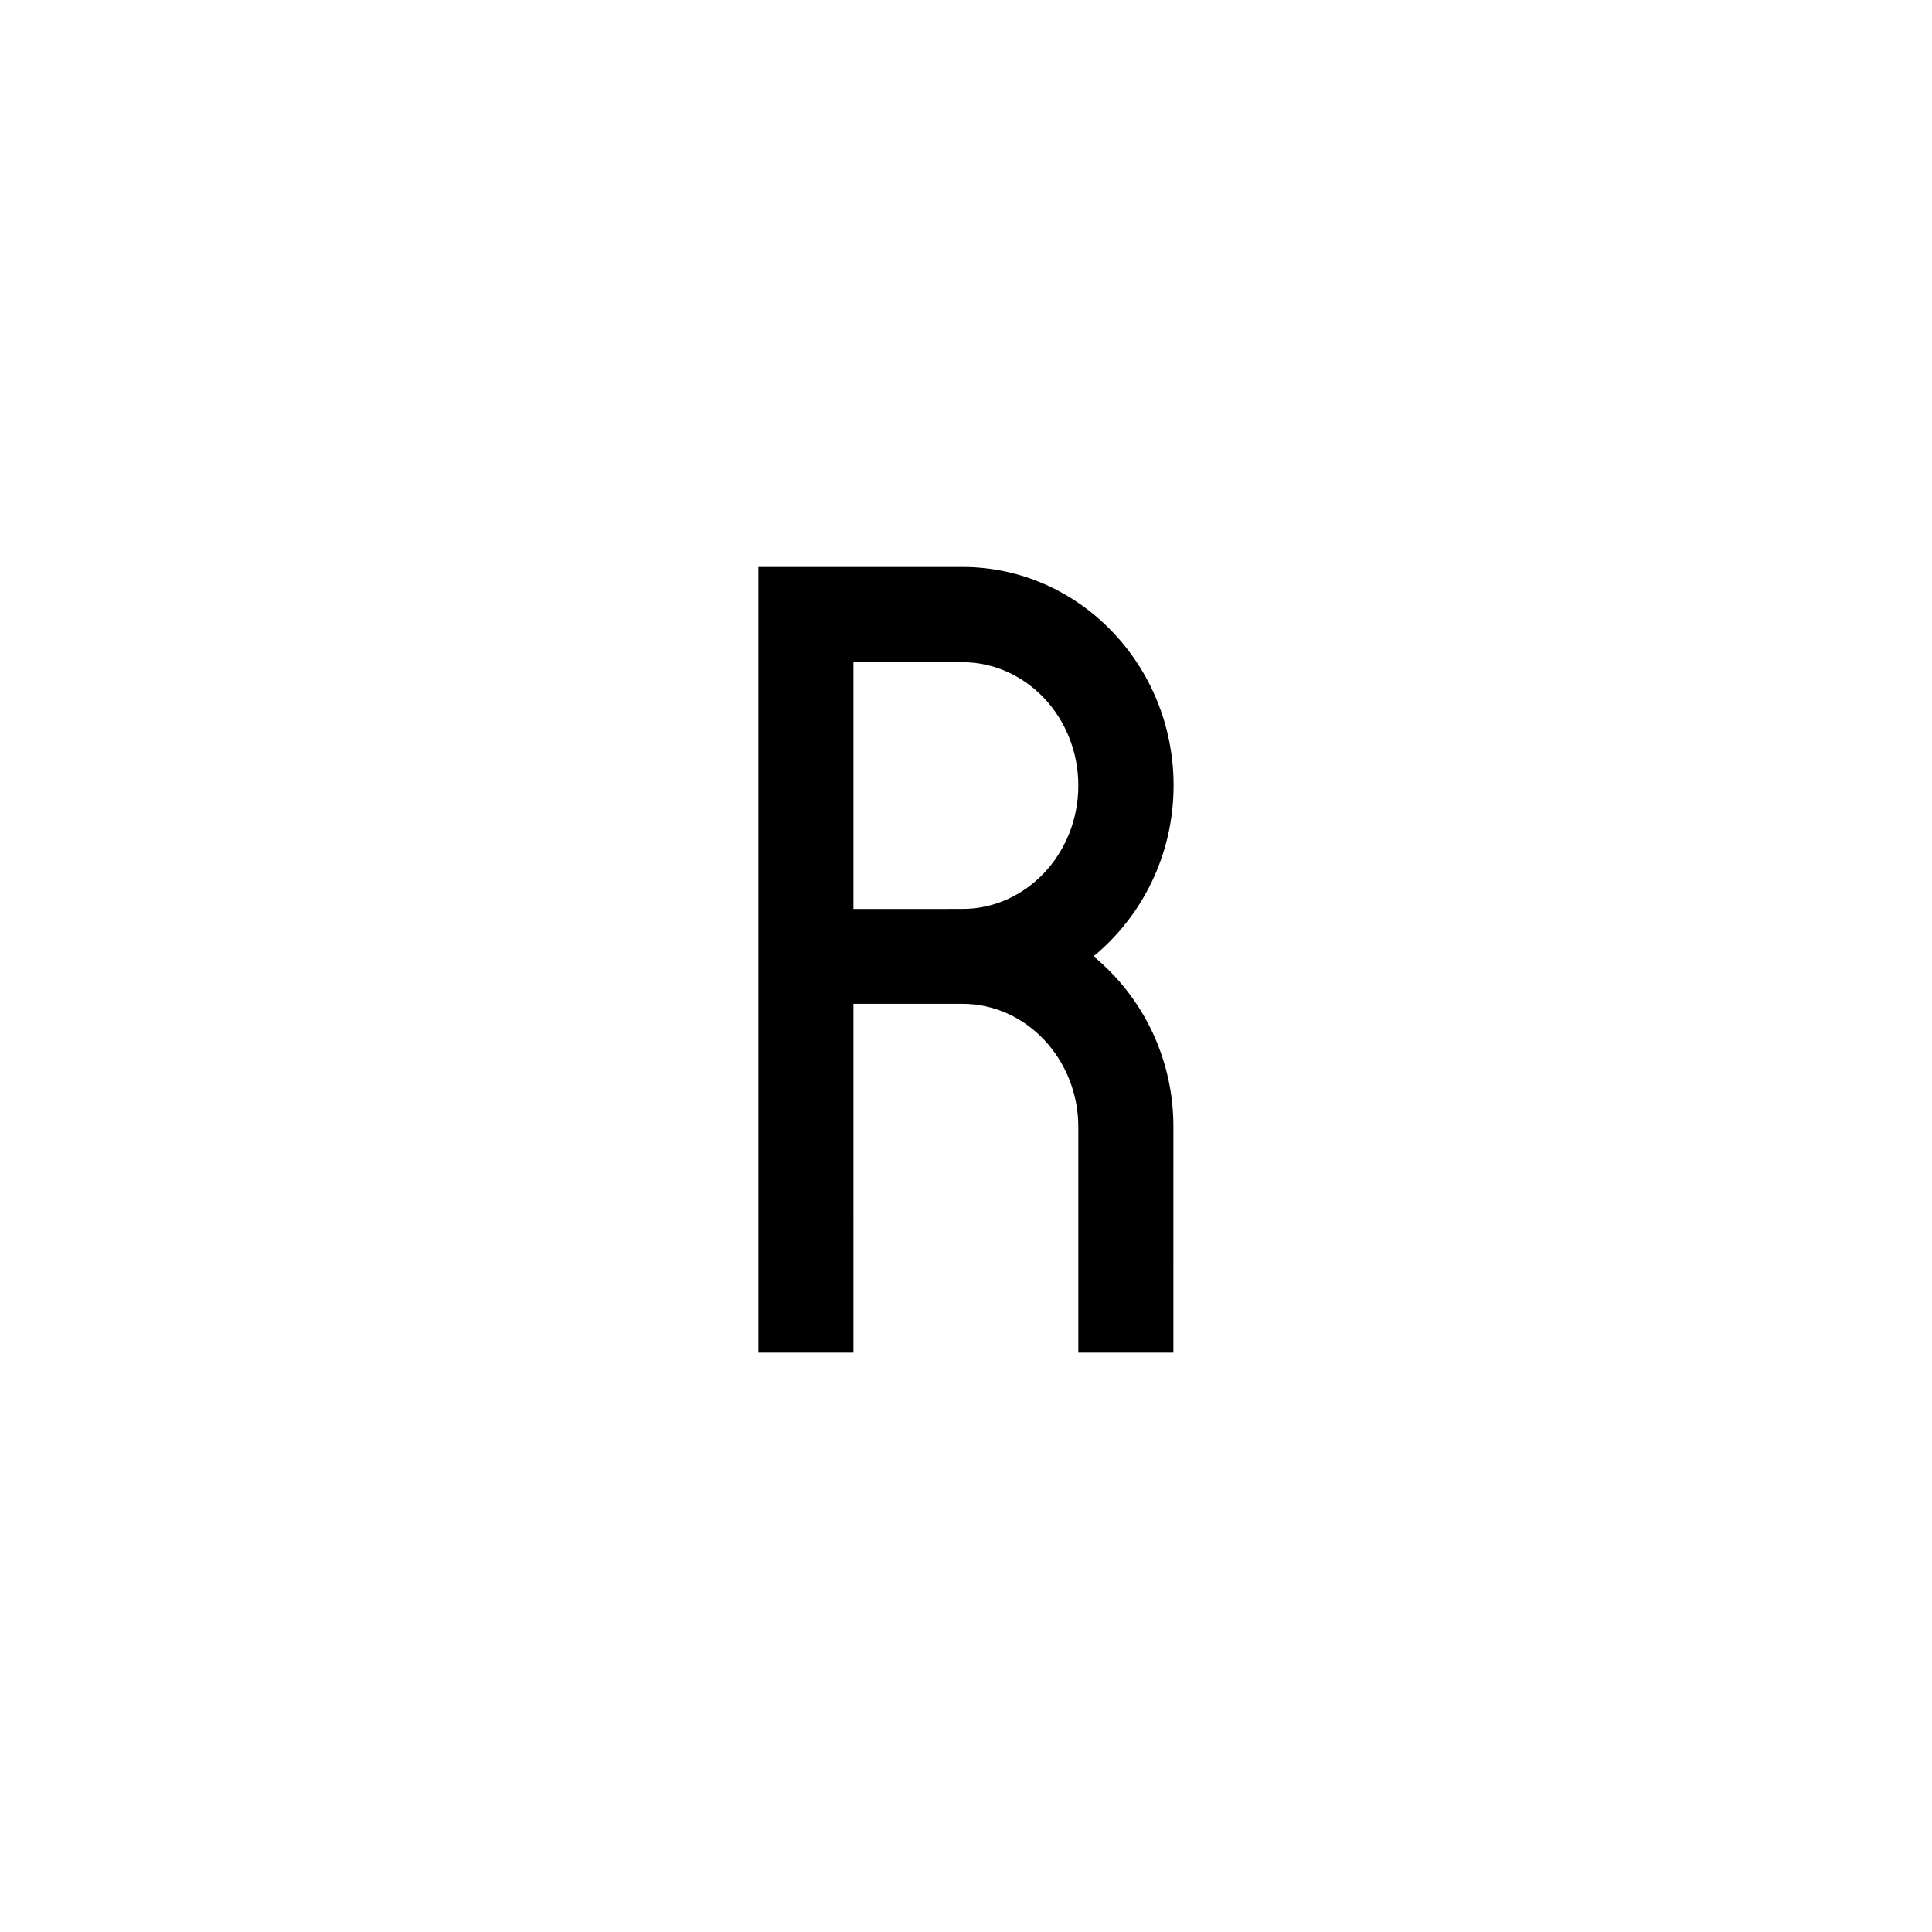 <?xml version="1.0" encoding="UTF-8"?>
<!-- Uploaded to: ICON Repo, www.iconrepo.com, Generator: ICON Repo Mixer Tools -->
<svg fill="#000000" width="800px" height="800px" version="1.1" viewBox="144 144 512 512" xmlns="http://www.w3.org/2000/svg">
 <path d="m433.8 397.43c12.898-10.629 21.211-26.953 21.211-45.293 0-31.891-25.09-57.887-55.922-57.887h-54.109v208.22h25.191l-0.004-92.449h28.867c16.93 0 30.73 14.66 30.73 32.695v59.75h25.191l0.004-59.746c0.051-18.34-8.262-34.664-21.16-45.293zm-63.633-12.598v-65.344h28.867c16.93 0 30.73 14.66 30.73 32.695s-13.805 32.695-30.73 32.695l-28.867 0.004z"/>
</svg>